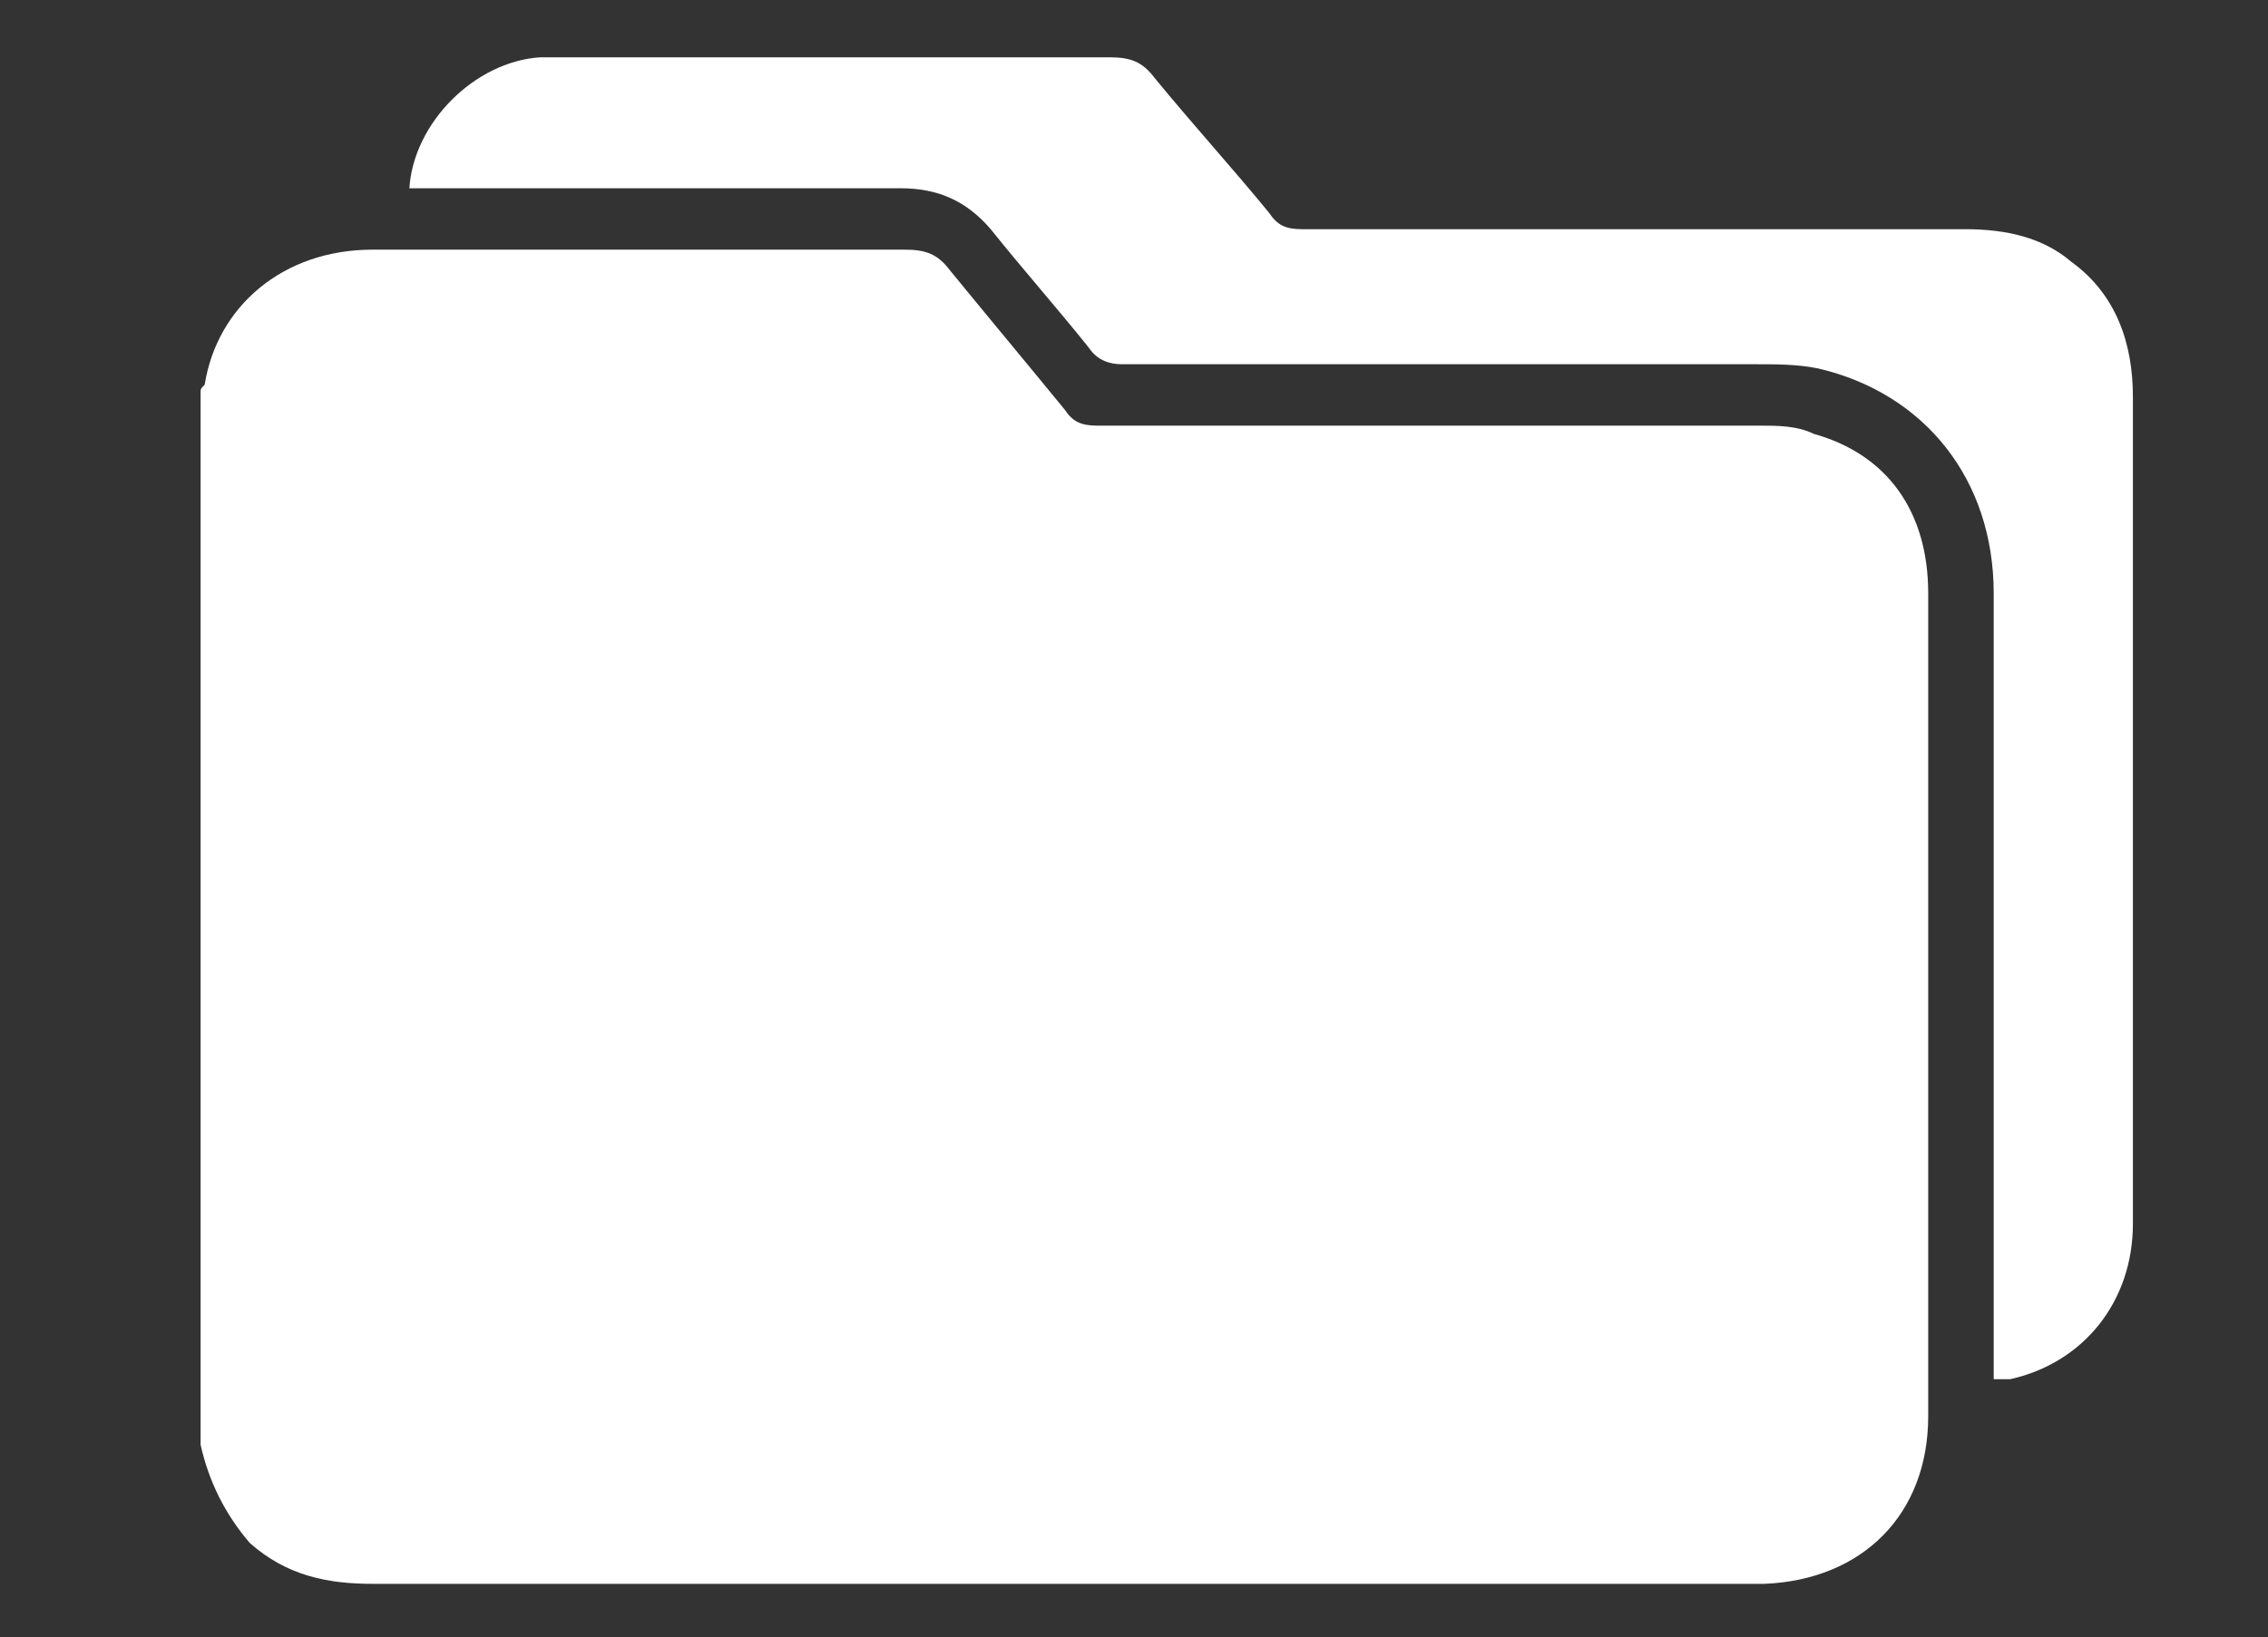 <?xml version="1.0" encoding="utf-8"?>
<!-- Generator: Adobe Illustrator 26.0.0, SVG Export Plug-In . SVG Version: 6.00 Build 0)  -->
<svg version="1.1" id="Layer_1" xmlns="http://www.w3.org/2000/svg" xmlns:xlink="http://www.w3.org/1999/xlink" x="0px" y="0px"
	 viewBox="0 0 55.4 40" style="enable-background:new 0 0 55.4 40;" xml:space="preserve">
<rect x="0" y="0" width="55.4" height="40" fill="#333333" stroke="none"/>
<style type="text/css">
	.st0{fill:#FFFFFF;}
</style>
<g>
	<path class="st0" d="M4.9,35.3c0-8.6,0-17.1,0-25.7c0-0.1,0-0.1,0.1-0.2c0.3-1.9,1.9-3.3,4.1-3.3c4.3,0,8.7,0,13,0
		c0.5,0,0.8,0.1,1.1,0.5c0.9,1.1,1.9,2.3,2.8,3.4c0.2,0.3,0.4,0.4,0.8,0.4c5.4,0,10.8,0,16.2,0c0.4,0,0.9,0,1.3,0.2
		c1.8,0.5,2.8,1.9,2.8,3.9c0,4.8,0,9.7,0,14.5c0,1.9,0,3.7,0,5.6c0,2.4-1.6,4-4,4.1c-1.3,0-2.6,0-3.8,0c-10.1,0-20.1,0-30.2,0
		c-1.1,0-2.1-0.2-3-1C5.5,37,5.1,36.2,4.9,35.3z"/>
	<path class="st0" d="M10,4.6c0.1-1.6,1.6-3.1,3.2-3.2c0.3,0,0.6,0,0.9,0c4.3,0,8.6,0,13,0c0.5,0,0.8,0.1,1.1,0.5
		C29.1,3,30.1,4.1,31,5.2c0.2,0.3,0.4,0.4,0.8,0.4c5.4,0,10.8,0,16.2,0c1,0,1.9,0.2,2.6,0.8c1.1,0.8,1.5,2,1.5,3.3
		c0,5.6,0,11.3,0,16.9c0,1.1,0,2.2,0,3.3c0,1.9-1.2,3.4-3,3.8c-0.1,0-0.2,0-0.4,0c0-0.2,0-0.4,0-0.6c0-6.2,0-12.4,0-18.6
		c0-2.8-1.7-4.9-4.3-5.5c-0.5-0.1-1-0.1-1.5-0.1c-5.2,0-10.3,0-15.5,0c-0.3,0-0.6-0.1-0.8-0.4c-0.8-1-1.6-1.9-2.4-2.9
		c-0.6-0.7-1.3-1-2.2-1c-3.9,0-7.7,0-11.6,0C10.4,4.6,10.2,4.6,10,4.6z"/>
</g>
</svg>
